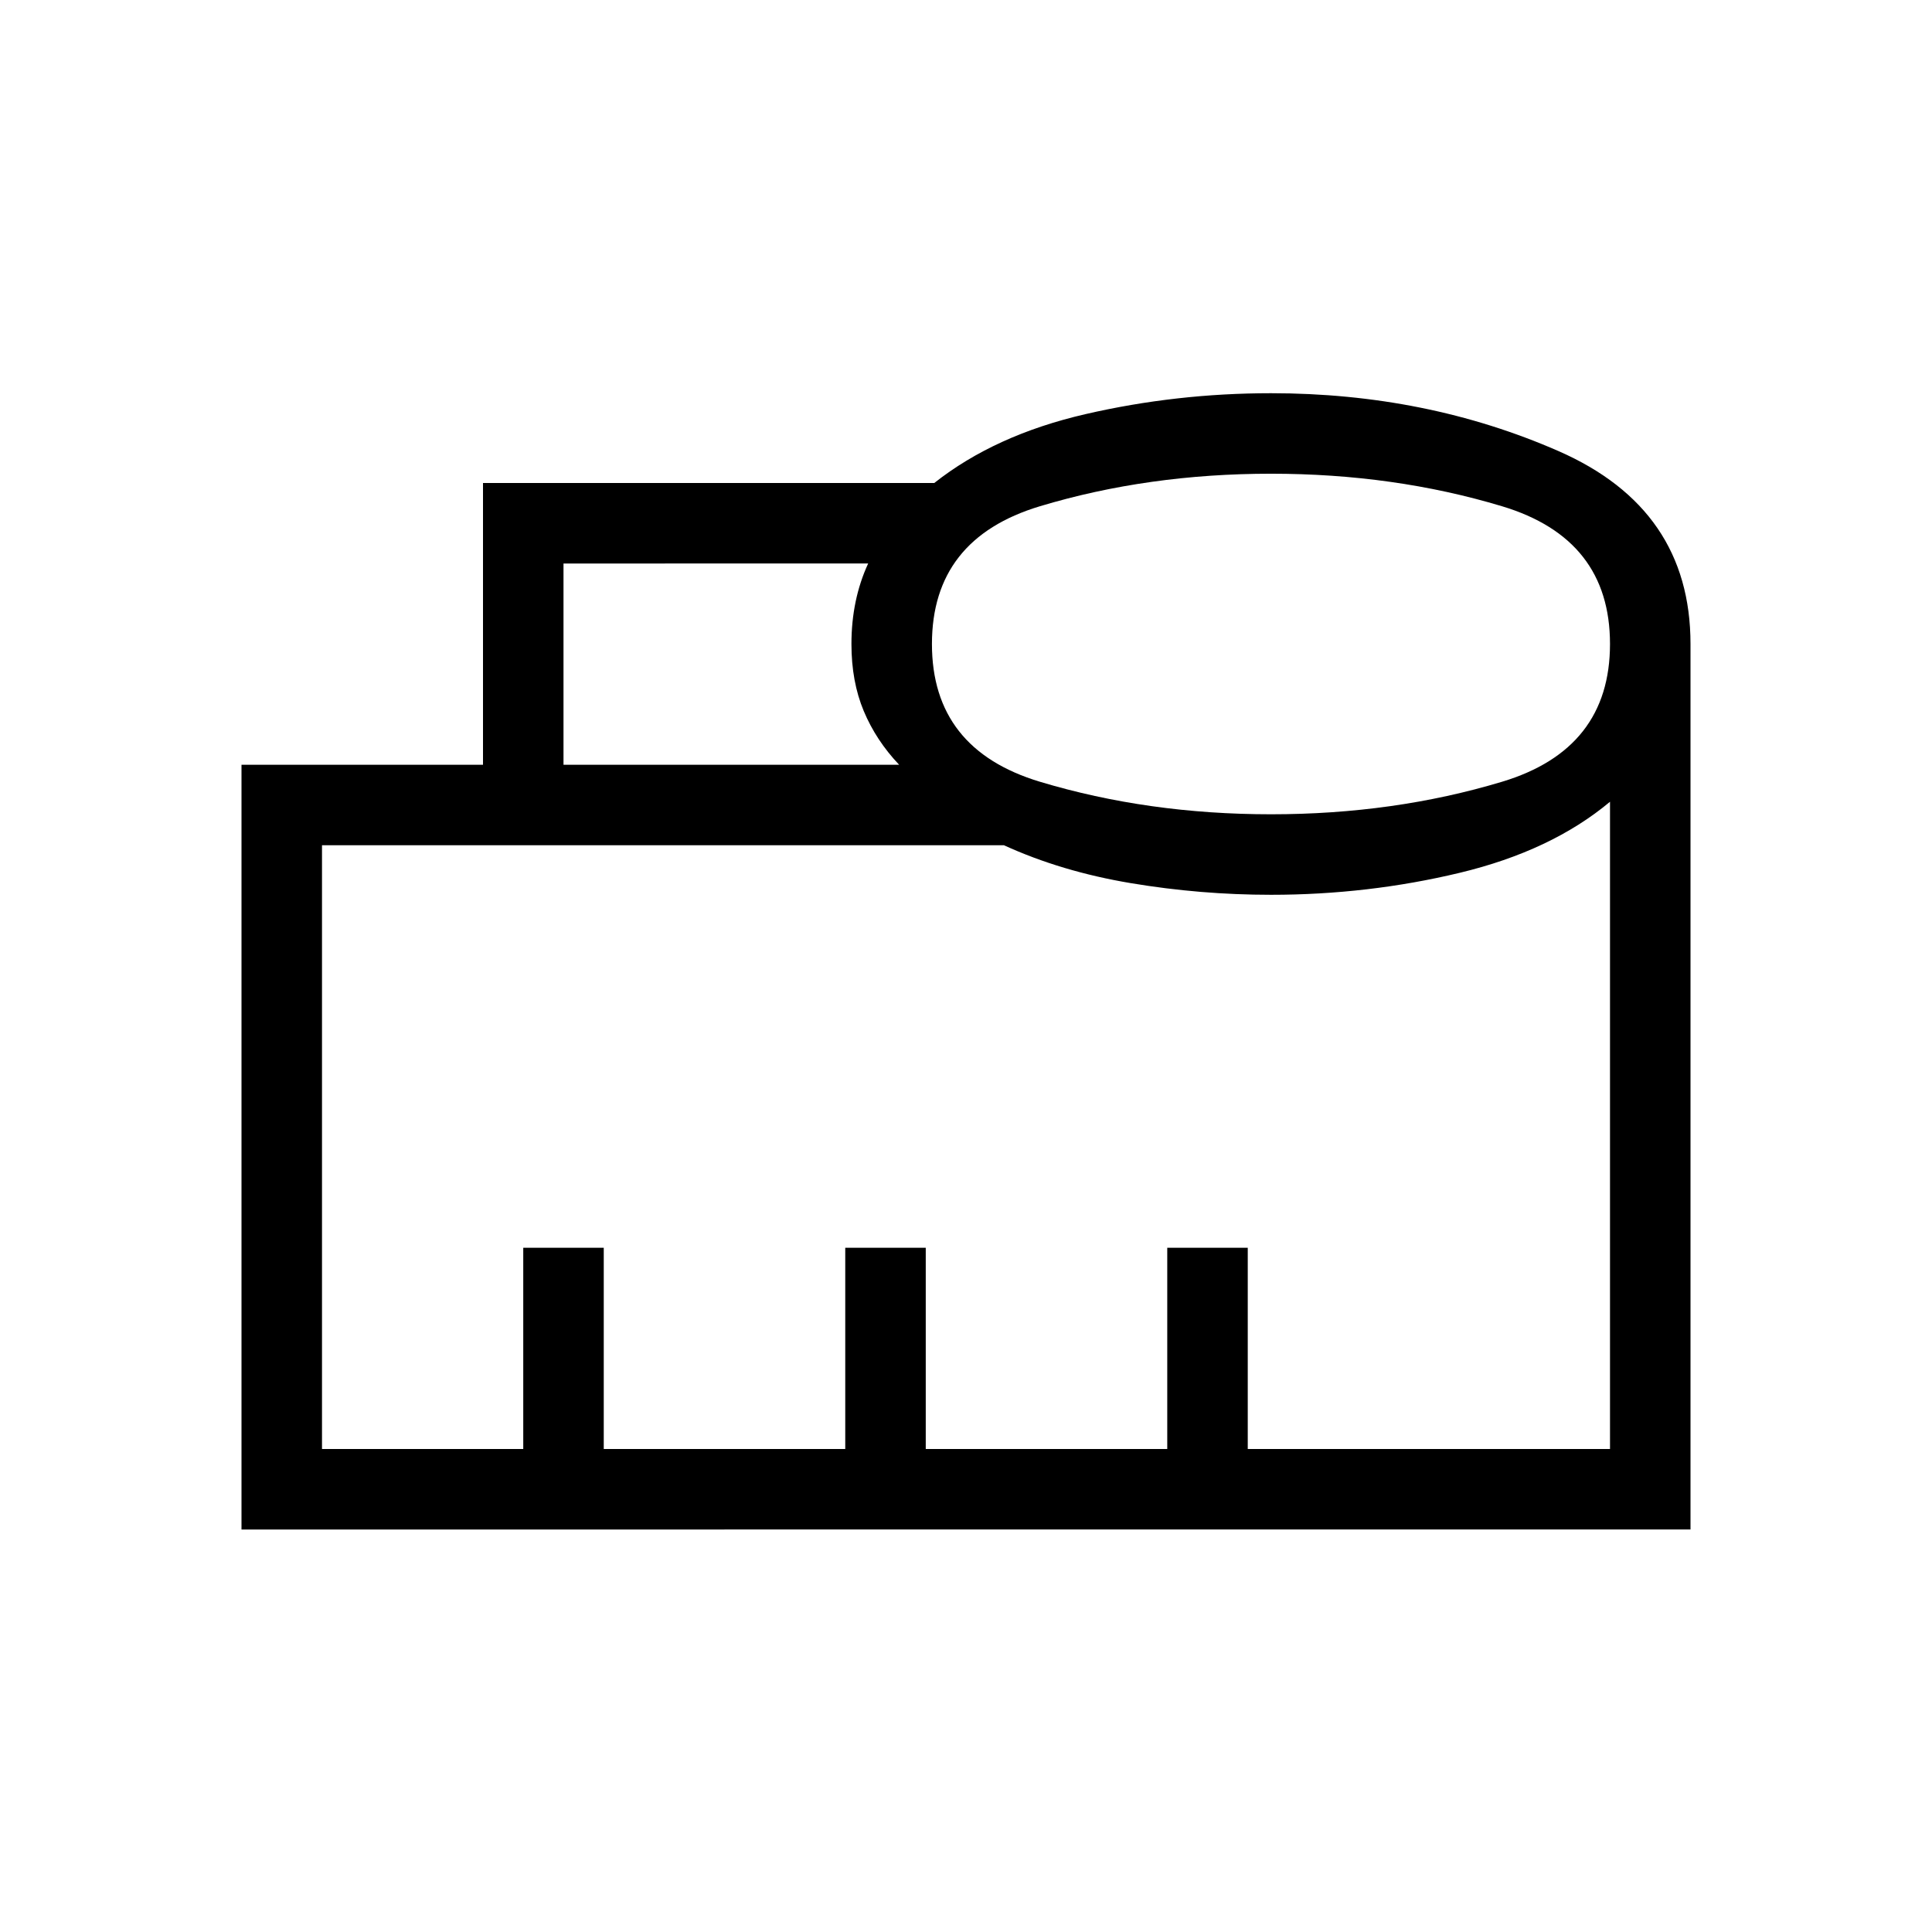 <svg width="24" viewBox="0 -960 960 960" height="24" xmlns="http://www.w3.org/2000/svg"><path d="M160-240h100v-100h40v100h120v-100h40v100h120v-100h40v100h180v-321.615q-29.154 24.384-74.676 35.308-45.521 10.923-93.785 10.923-35.001 0-69.539-5.77-34.539-5.769-63.154-18.846H160v300Zm120-340h166.769q-11.462-12.077-17.577-26.692-6.115-14.616-6.115-33.308 0-11 2.077-21t6.23-19H280v100Zm351.546 24.615q61.069 0 114.762-16.153Q800-587.692 800-640q0-52.308-53.699-68.462-53.7-16.153-114.77-16.153-61.069 0-114.762 16.153-53.692 16.154-53.692 68.462 0 52.308 53.699 68.462 53.7 16.153 114.77 16.153ZM120-200v-380h120v-140h224.231q30.154-23.846 75.174-34.231 45.02-10.385 92.134-10.385 77.153 0 142.807 28.731Q840-707.154 840-640v440H120Zm40-40h640-640Z"></path></svg>